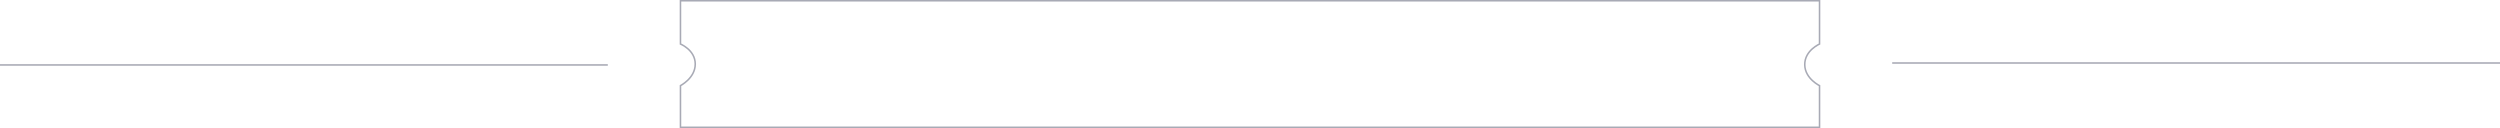 <?xml version="1.0" encoding="UTF-8"?> <svg xmlns="http://www.w3.org/2000/svg" width="1600" height="82" viewBox="0 0 1600 82" fill="none"> <path d="M-0.001 41.57H388.999" stroke="#A8AAB5"></path> <line x1="1211" y1="40.32" x2="1600" y2="40.32" stroke="#A8AAB5"></line> <path d="M435.5 0.5H1164.5V28.177C1164.46 28.196 1164.42 28.216 1164.37 28.239C1164.1 28.371 1163.71 28.567 1163.25 28.832C1162.33 29.36 1161.1 30.161 1159.87 31.252C1157.43 33.432 1154.95 36.81 1155.04 41.509C1155.12 46.022 1157.59 49.392 1159.99 51.609C1161.19 52.72 1162.39 53.554 1163.28 54.109C1163.73 54.387 1164.1 54.597 1164.36 54.737C1164.41 54.763 1164.46 54.787 1164.5 54.809V81.5H435.5V54.802C435.545 54.777 435.596 54.749 435.651 54.718C435.918 54.568 436.297 54.345 436.751 54.051C437.657 53.462 438.866 52.583 440.077 51.419C442.493 49.099 444.961 45.602 444.961 41C444.961 36.389 442.484 33.138 440.055 31.061C438.84 30.022 437.626 29.268 436.717 28.773C436.262 28.526 435.882 28.342 435.614 28.22C435.573 28.202 435.535 28.185 435.5 28.169V0.5Z" stroke="#A8AAB5"></path> </svg> 